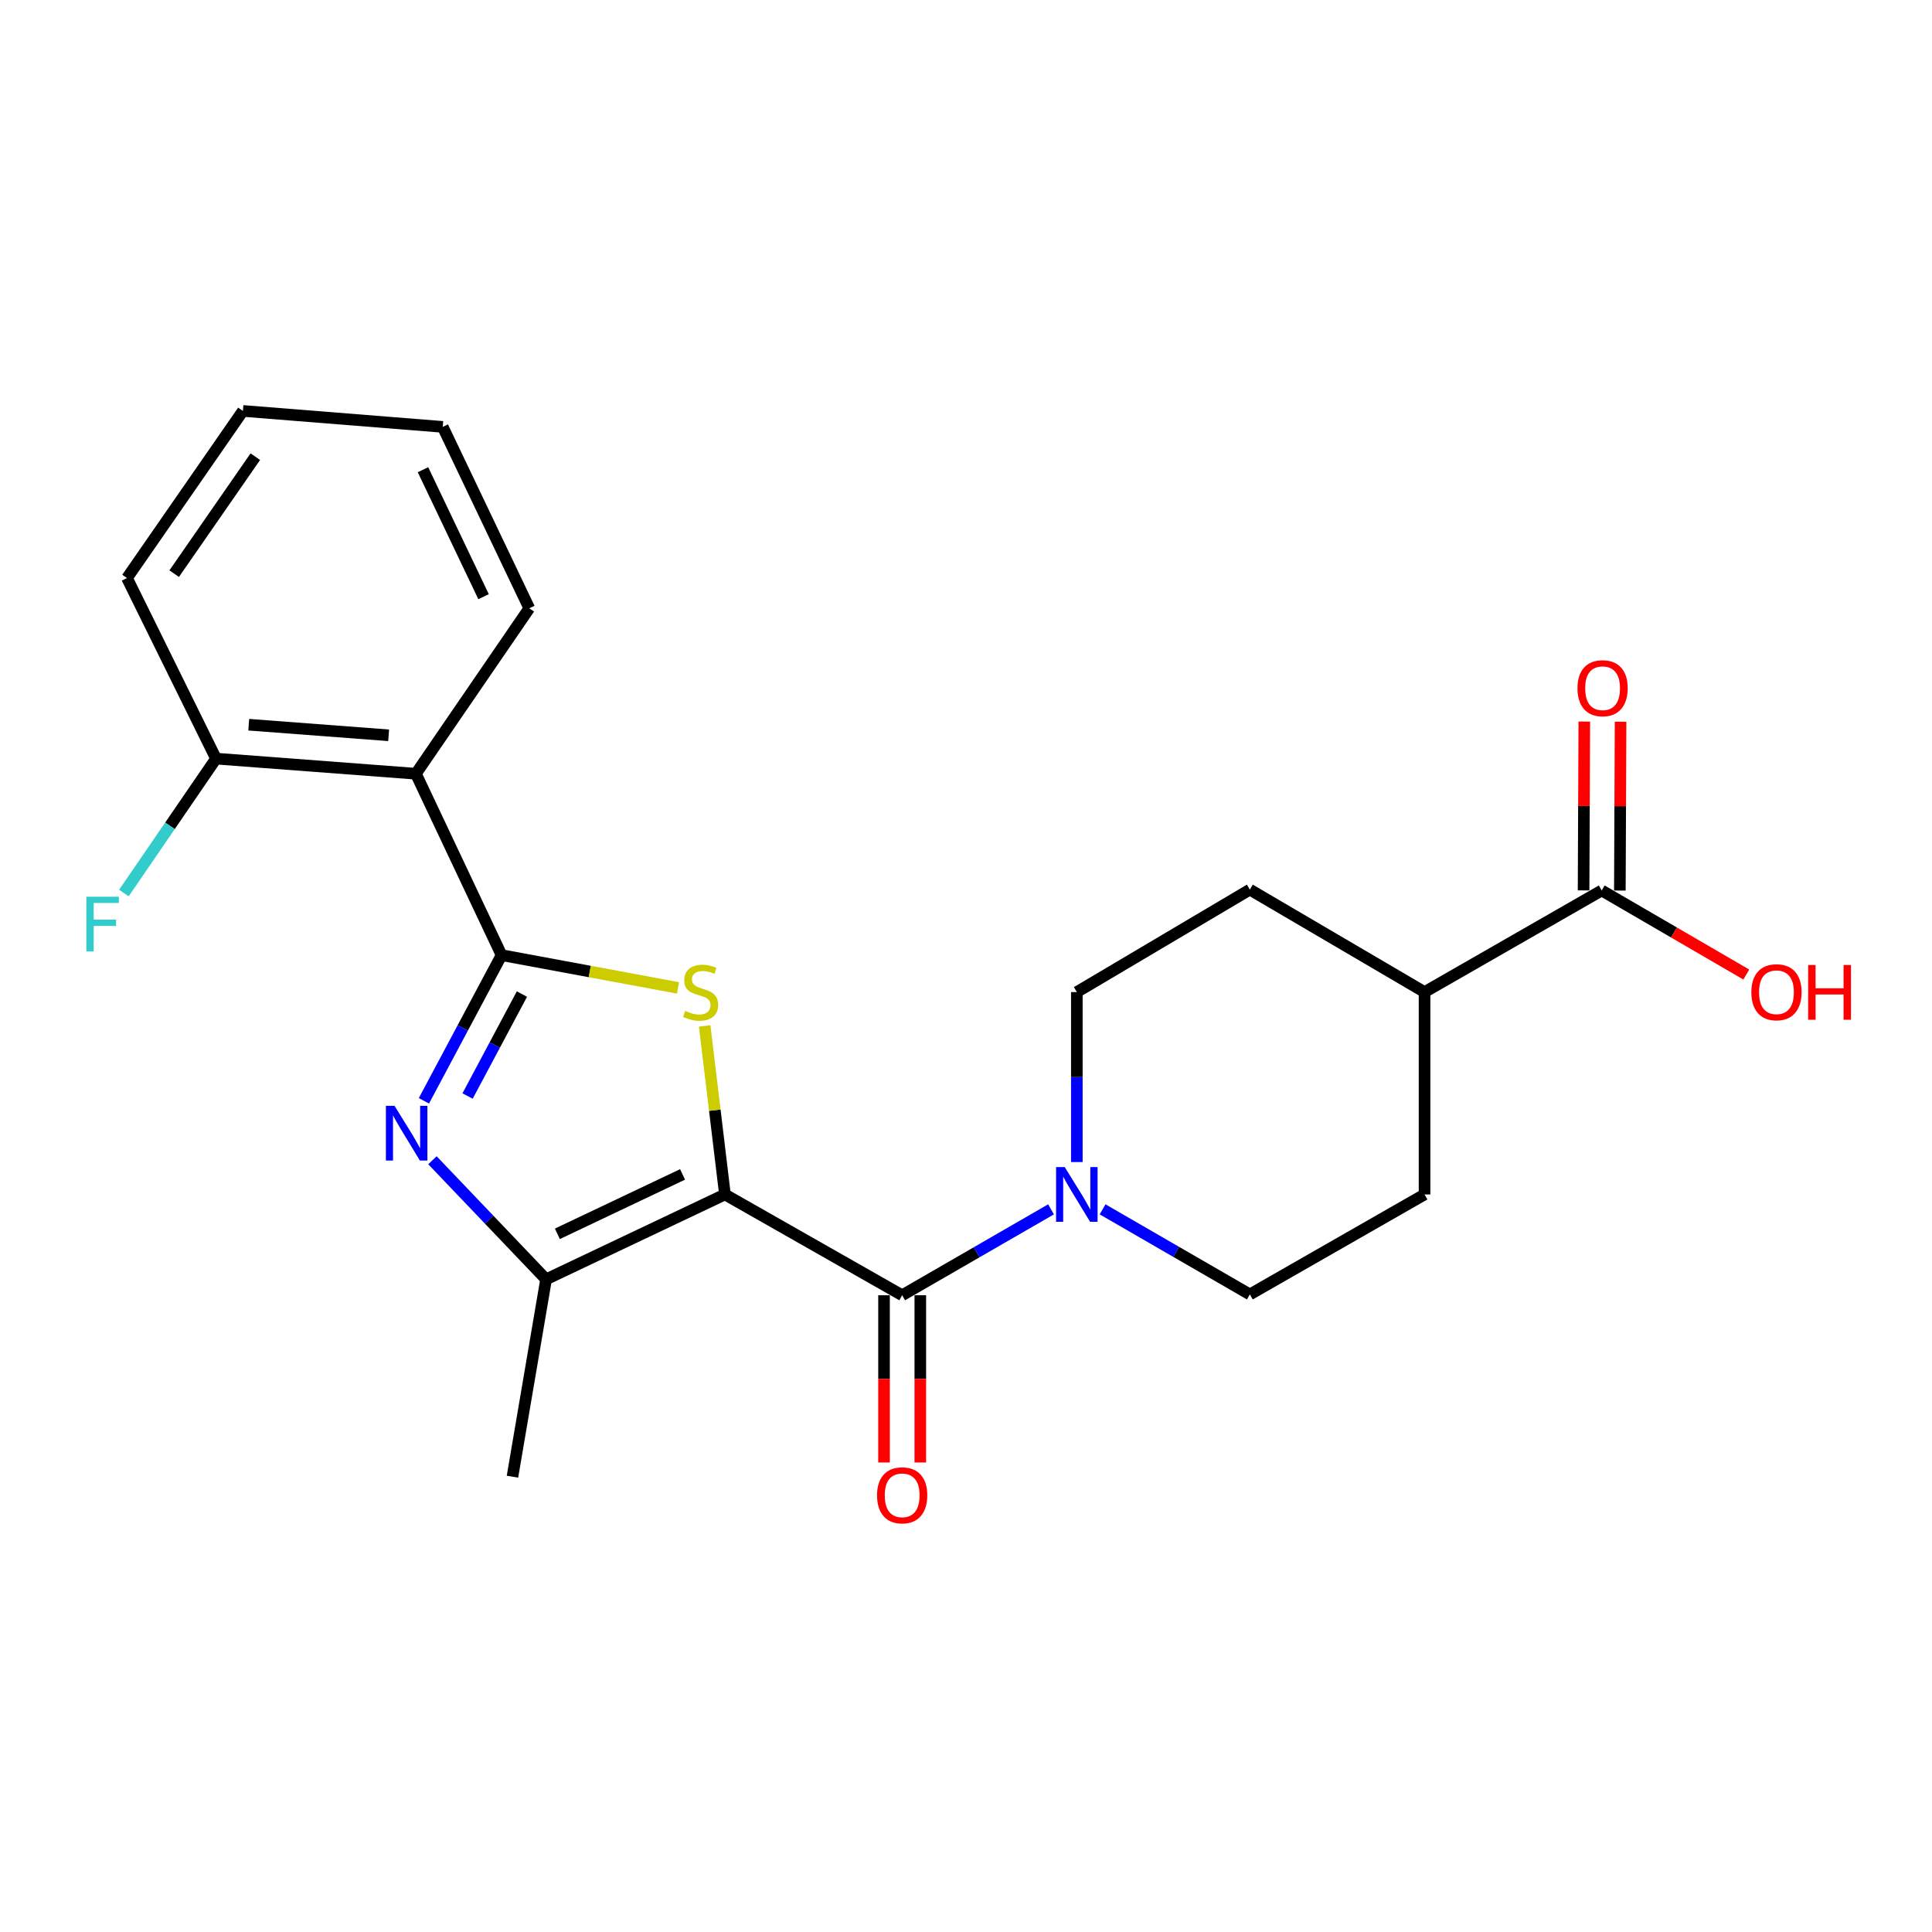 <?xml version='1.0' encoding='iso-8859-1'?>
<svg version='1.1' baseProfile='full'
              xmlns='http://www.w3.org/2000/svg'
                      xmlns:rdkit='http://www.rdkit.org/xml'
                      xmlns:xlink='http://www.w3.org/1999/xlink'
                  xml:space='preserve'
width='1000px' height='1000px' viewBox='0 0 1000 1000'>
<!-- END OF HEADER -->
<rect style='opacity:1.0;fill:#FFFFFF;stroke:none' width='1000' height='1000' x='0' y='0'> </rect>
<path class='bond-1' d='M 375.228,618.25 L 369.985,574.633' style='fill:none;fill-rule:evenodd;stroke:#000000;stroke-width:6px;stroke-linecap:butt;stroke-linejoin:miter;stroke-opacity:1' />
<path class='bond-1' d='M 369.985,574.633 L 364.742,531.017' style='fill:none;fill-rule:evenodd;stroke:#CCCC00;stroke-width:6px;stroke-linecap:butt;stroke-linejoin:miter;stroke-opacity:1' />
<path class='bond-3' d='M 375.228,618.25 L 466.96,670.422' style='fill:none;fill-rule:evenodd;stroke:#000000;stroke-width:6px;stroke-linecap:butt;stroke-linejoin:miter;stroke-opacity:1' />
<path class='bond-4' d='M 375.228,618.25 L 282.651,662.181' style='fill:none;fill-rule:evenodd;stroke:#000000;stroke-width:6px;stroke-linecap:butt;stroke-linejoin:miter;stroke-opacity:1' />
<path class='bond-4' d='M 353.291,607.875 L 288.487,638.626' style='fill:none;fill-rule:evenodd;stroke:#000000;stroke-width:6px;stroke-linecap:butt;stroke-linejoin:miter;stroke-opacity:1' />
<path class='bond-0' d='M 259.606,494.377 L 305.271,502.852' style='fill:none;fill-rule:evenodd;stroke:#000000;stroke-width:6px;stroke-linecap:butt;stroke-linejoin:miter;stroke-opacity:1' />
<path class='bond-0' d='M 305.271,502.852 L 350.937,511.328' style='fill:none;fill-rule:evenodd;stroke:#CCCC00;stroke-width:6px;stroke-linecap:butt;stroke-linejoin:miter;stroke-opacity:1' />
<path class='bond-5' d='M 259.606,494.377 L 215.258,400.485' style='fill:none;fill-rule:evenodd;stroke:#000000;stroke-width:6px;stroke-linecap:butt;stroke-linejoin:miter;stroke-opacity:1' />
<path class='bond-23' d='M 259.606,494.377 L 239.513,532.076' style='fill:none;fill-rule:evenodd;stroke:#000000;stroke-width:6px;stroke-linecap:butt;stroke-linejoin:miter;stroke-opacity:1' />
<path class='bond-23' d='M 239.513,532.076 L 219.419,569.775' style='fill:none;fill-rule:evenodd;stroke:#0000FF;stroke-width:6px;stroke-linecap:butt;stroke-linejoin:miter;stroke-opacity:1' />
<path class='bond-23' d='M 270.15,514.519 L 256.084,540.908' style='fill:none;fill-rule:evenodd;stroke:#000000;stroke-width:6px;stroke-linecap:butt;stroke-linejoin:miter;stroke-opacity:1' />
<path class='bond-23' d='M 256.084,540.908 L 242.019,567.298' style='fill:none;fill-rule:evenodd;stroke:#0000FF;stroke-width:6px;stroke-linecap:butt;stroke-linejoin:miter;stroke-opacity:1' />
<path class='bond-2' d='M 223.834,600.541 L 253.243,631.361' style='fill:none;fill-rule:evenodd;stroke:#0000FF;stroke-width:6px;stroke-linecap:butt;stroke-linejoin:miter;stroke-opacity:1' />
<path class='bond-2' d='M 253.243,631.361 L 282.651,662.181' style='fill:none;fill-rule:evenodd;stroke:#000000;stroke-width:6px;stroke-linecap:butt;stroke-linejoin:miter;stroke-opacity:1' />
<path class='bond-6' d='M 466.96,670.422 L 505.488,648.188' style='fill:none;fill-rule:evenodd;stroke:#000000;stroke-width:6px;stroke-linecap:butt;stroke-linejoin:miter;stroke-opacity:1' />
<path class='bond-6' d='M 505.488,648.188 L 544.017,625.954' style='fill:none;fill-rule:evenodd;stroke:#0000FF;stroke-width:6px;stroke-linecap:butt;stroke-linejoin:miter;stroke-opacity:1' />
<path class='bond-8' d='M 457.571,670.422 L 457.571,713.703' style='fill:none;fill-rule:evenodd;stroke:#000000;stroke-width:6px;stroke-linecap:butt;stroke-linejoin:miter;stroke-opacity:1' />
<path class='bond-8' d='M 457.571,713.703 L 457.571,756.984' style='fill:none;fill-rule:evenodd;stroke:#FF0000;stroke-width:6px;stroke-linecap:butt;stroke-linejoin:miter;stroke-opacity:1' />
<path class='bond-8' d='M 476.349,670.422 L 476.349,713.703' style='fill:none;fill-rule:evenodd;stroke:#000000;stroke-width:6px;stroke-linecap:butt;stroke-linejoin:miter;stroke-opacity:1' />
<path class='bond-8' d='M 476.349,713.703 L 476.349,756.984' style='fill:none;fill-rule:evenodd;stroke:#FF0000;stroke-width:6px;stroke-linecap:butt;stroke-linejoin:miter;stroke-opacity:1' />
<path class='bond-18' d='M 282.651,662.181 L 265.25,764.335' style='fill:none;fill-rule:evenodd;stroke:#000000;stroke-width:6px;stroke-linecap:butt;stroke-linejoin:miter;stroke-opacity:1' />
<path class='bond-9' d='M 215.258,400.485 L 111.811,392.661' style='fill:none;fill-rule:evenodd;stroke:#000000;stroke-width:6px;stroke-linecap:butt;stroke-linejoin:miter;stroke-opacity:1' />
<path class='bond-9' d='M 201.158,380.587 L 128.745,375.11' style='fill:none;fill-rule:evenodd;stroke:#000000;stroke-width:6px;stroke-linecap:butt;stroke-linejoin:miter;stroke-opacity:1' />
<path class='bond-19' d='M 215.258,400.485 L 273.961,314.846' style='fill:none;fill-rule:evenodd;stroke:#000000;stroke-width:6px;stroke-linecap:butt;stroke-linejoin:miter;stroke-opacity:1' />
<path class='bond-10' d='M 557.367,601.472 L 557.367,557.485' style='fill:none;fill-rule:evenodd;stroke:#0000FF;stroke-width:6px;stroke-linecap:butt;stroke-linejoin:miter;stroke-opacity:1' />
<path class='bond-10' d='M 557.367,557.485 L 557.367,513.499' style='fill:none;fill-rule:evenodd;stroke:#000000;stroke-width:6px;stroke-linecap:butt;stroke-linejoin:miter;stroke-opacity:1' />
<path class='bond-11' d='M 570.692,625.95 L 608.805,647.972' style='fill:none;fill-rule:evenodd;stroke:#0000FF;stroke-width:6px;stroke-linecap:butt;stroke-linejoin:miter;stroke-opacity:1' />
<path class='bond-11' d='M 608.805,647.972 L 646.918,669.995' style='fill:none;fill-rule:evenodd;stroke:#000000;stroke-width:6px;stroke-linecap:butt;stroke-linejoin:miter;stroke-opacity:1' />
<path class='bond-7' d='M 829.046,460.91 L 737.345,513.499' style='fill:none;fill-rule:evenodd;stroke:#000000;stroke-width:6px;stroke-linecap:butt;stroke-linejoin:miter;stroke-opacity:1' />
<path class='bond-13' d='M 838.435,460.95 L 838.622,417.253' style='fill:none;fill-rule:evenodd;stroke:#000000;stroke-width:6px;stroke-linecap:butt;stroke-linejoin:miter;stroke-opacity:1' />
<path class='bond-13' d='M 838.622,417.253 L 838.809,373.557' style='fill:none;fill-rule:evenodd;stroke:#FF0000;stroke-width:6px;stroke-linecap:butt;stroke-linejoin:miter;stroke-opacity:1' />
<path class='bond-13' d='M 819.657,460.869 L 819.844,417.173' style='fill:none;fill-rule:evenodd;stroke:#000000;stroke-width:6px;stroke-linecap:butt;stroke-linejoin:miter;stroke-opacity:1' />
<path class='bond-13' d='M 819.844,417.173 L 820.031,373.477' style='fill:none;fill-rule:evenodd;stroke:#FF0000;stroke-width:6px;stroke-linecap:butt;stroke-linejoin:miter;stroke-opacity:1' />
<path class='bond-16' d='M 829.046,460.91 L 866.462,482.665' style='fill:none;fill-rule:evenodd;stroke:#000000;stroke-width:6px;stroke-linecap:butt;stroke-linejoin:miter;stroke-opacity:1' />
<path class='bond-16' d='M 866.462,482.665 L 903.879,504.42' style='fill:none;fill-rule:evenodd;stroke:#FF0000;stroke-width:6px;stroke-linecap:butt;stroke-linejoin:miter;stroke-opacity:1' />
<path class='bond-17' d='M 111.811,392.661 L 87.968,427.45' style='fill:none;fill-rule:evenodd;stroke:#000000;stroke-width:6px;stroke-linecap:butt;stroke-linejoin:miter;stroke-opacity:1' />
<path class='bond-17' d='M 87.968,427.45 L 64.124,462.238' style='fill:none;fill-rule:evenodd;stroke:#33CCCC;stroke-width:6px;stroke-linecap:butt;stroke-linejoin:miter;stroke-opacity:1' />
<path class='bond-20' d='M 111.811,392.661 L 65.731,299.198' style='fill:none;fill-rule:evenodd;stroke:#000000;stroke-width:6px;stroke-linecap:butt;stroke-linejoin:miter;stroke-opacity:1' />
<path class='bond-14' d='M 557.367,513.499 L 646.918,460.461' style='fill:none;fill-rule:evenodd;stroke:#000000;stroke-width:6px;stroke-linecap:butt;stroke-linejoin:miter;stroke-opacity:1' />
<path class='bond-15' d='M 646.918,669.995 L 737.345,618.25' style='fill:none;fill-rule:evenodd;stroke:#000000;stroke-width:6px;stroke-linecap:butt;stroke-linejoin:miter;stroke-opacity:1' />
<path class='bond-12' d='M 737.345,513.499 L 737.345,618.25' style='fill:none;fill-rule:evenodd;stroke:#000000;stroke-width:6px;stroke-linecap:butt;stroke-linejoin:miter;stroke-opacity:1' />
<path class='bond-24' d='M 737.345,513.499 L 646.918,460.461' style='fill:none;fill-rule:evenodd;stroke:#000000;stroke-width:6px;stroke-linecap:butt;stroke-linejoin:miter;stroke-opacity:1' />
<path class='bond-21' d='M 273.961,314.846 L 229.165,220.955' style='fill:none;fill-rule:evenodd;stroke:#000000;stroke-width:6px;stroke-linecap:butt;stroke-linejoin:miter;stroke-opacity:1' />
<path class='bond-21' d='M 250.294,308.849 L 218.936,243.125' style='fill:none;fill-rule:evenodd;stroke:#000000;stroke-width:6px;stroke-linecap:butt;stroke-linejoin:miter;stroke-opacity:1' />
<path class='bond-25' d='M 65.731,299.198 L 125.728,212.693' style='fill:none;fill-rule:evenodd;stroke:#000000;stroke-width:6px;stroke-linecap:butt;stroke-linejoin:miter;stroke-opacity:1' />
<path class='bond-25' d='M 90.161,296.924 L 132.159,236.37' style='fill:none;fill-rule:evenodd;stroke:#000000;stroke-width:6px;stroke-linecap:butt;stroke-linejoin:miter;stroke-opacity:1' />
<path class='bond-22' d='M 229.165,220.955 L 125.728,212.693' style='fill:none;fill-rule:evenodd;stroke:#000000;stroke-width:6px;stroke-linecap:butt;stroke-linejoin:miter;stroke-opacity:1' />
<path  class='atom-2' d='M 354.636 523.219
Q 354.956 523.339, 356.276 523.899
Q 357.596 524.459, 359.036 524.819
Q 360.516 525.139, 361.956 525.139
Q 364.636 525.139, 366.196 523.859
Q 367.756 522.539, 367.756 520.259
Q 367.756 518.699, 366.956 517.739
Q 366.196 516.779, 364.996 516.259
Q 363.796 515.739, 361.796 515.139
Q 359.276 514.379, 357.756 513.659
Q 356.276 512.939, 355.196 511.419
Q 354.156 509.899, 354.156 507.339
Q 354.156 503.779, 356.556 501.579
Q 358.996 499.379, 363.796 499.379
Q 367.076 499.379, 370.796 500.939
L 369.876 504.019
Q 366.476 502.619, 363.916 502.619
Q 361.156 502.619, 359.636 503.779
Q 358.116 504.899, 358.156 506.859
Q 358.156 508.379, 358.916 509.299
Q 359.716 510.219, 360.836 510.739
Q 361.996 511.259, 363.916 511.859
Q 366.476 512.659, 367.996 513.459
Q 369.516 514.259, 370.596 515.899
Q 371.716 517.499, 371.716 520.259
Q 371.716 524.179, 369.076 526.299
Q 366.476 528.379, 362.116 528.379
Q 359.596 528.379, 357.676 527.819
Q 355.796 527.299, 353.556 526.379
L 354.636 523.219
' fill='#CCCC00'/>
<path  class='atom-3' d='M 204.22 572.386
L 213.5 587.386
Q 214.42 588.866, 215.9 591.546
Q 217.38 594.226, 217.46 594.386
L 217.46 572.386
L 221.22 572.386
L 221.22 600.706
L 217.34 600.706
L 207.38 584.306
Q 206.22 582.386, 204.98 580.186
Q 203.78 577.986, 203.42 577.306
L 203.42 600.706
L 199.74 600.706
L 199.74 572.386
L 204.22 572.386
' fill='#0000FF'/>
<path  class='atom-7' d='M 551.107 604.09
L 560.387 619.09
Q 561.307 620.57, 562.787 623.25
Q 564.267 625.93, 564.347 626.09
L 564.347 604.09
L 568.107 604.09
L 568.107 632.41
L 564.227 632.41
L 554.267 616.01
Q 553.107 614.09, 551.867 611.89
Q 550.667 609.69, 550.307 609.01
L 550.307 632.41
L 546.627 632.41
L 546.627 604.09
L 551.107 604.09
' fill='#0000FF'/>
<path  class='atom-9' d='M 453.96 773.971
Q 453.96 767.171, 457.32 763.371
Q 460.68 759.571, 466.96 759.571
Q 473.24 759.571, 476.6 763.371
Q 479.96 767.171, 479.96 773.971
Q 479.96 780.851, 476.56 784.771
Q 473.16 788.651, 466.96 788.651
Q 460.72 788.651, 457.32 784.771
Q 453.96 780.891, 453.96 773.971
M 466.96 785.451
Q 471.28 785.451, 473.6 782.571
Q 475.96 779.651, 475.96 773.971
Q 475.96 768.411, 473.6 765.611
Q 471.28 762.771, 466.96 762.771
Q 462.64 762.771, 460.28 765.571
Q 457.96 768.371, 457.96 773.971
Q 457.96 779.691, 460.28 782.571
Q 462.64 785.451, 466.96 785.451
' fill='#FF0000'/>
<path  class='atom-14' d='M 816.494 356.217
Q 816.494 349.417, 819.854 345.617
Q 823.214 341.817, 829.494 341.817
Q 835.774 341.817, 839.134 345.617
Q 842.494 349.417, 842.494 356.217
Q 842.494 363.097, 839.094 367.017
Q 835.694 370.897, 829.494 370.897
Q 823.254 370.897, 819.854 367.017
Q 816.494 363.137, 816.494 356.217
M 829.494 367.697
Q 833.814 367.697, 836.134 364.817
Q 838.494 361.897, 838.494 356.217
Q 838.494 350.657, 836.134 347.857
Q 833.814 345.017, 829.494 345.017
Q 825.174 345.017, 822.814 347.817
Q 820.494 350.617, 820.494 356.217
Q 820.494 361.937, 822.814 364.817
Q 825.174 367.697, 829.494 367.697
' fill='#FF0000'/>
<path  class='atom-17' d='M 906.494 513.579
Q 906.494 506.779, 909.854 502.979
Q 913.214 499.179, 919.494 499.179
Q 925.774 499.179, 929.134 502.979
Q 932.494 506.779, 932.494 513.579
Q 932.494 520.459, 929.094 524.379
Q 925.694 528.259, 919.494 528.259
Q 913.254 528.259, 909.854 524.379
Q 906.494 520.499, 906.494 513.579
M 919.494 525.059
Q 923.814 525.059, 926.134 522.179
Q 928.494 519.259, 928.494 513.579
Q 928.494 508.019, 926.134 505.219
Q 923.814 502.379, 919.494 502.379
Q 915.174 502.379, 912.814 505.179
Q 910.494 507.979, 910.494 513.579
Q 910.494 519.299, 912.814 522.179
Q 915.174 525.059, 919.494 525.059
' fill='#FF0000'/>
<path  class='atom-17' d='M 935.894 499.499
L 939.734 499.499
L 939.734 511.539
L 954.214 511.539
L 954.214 499.499
L 958.054 499.499
L 958.054 527.819
L 954.214 527.819
L 954.214 514.739
L 939.734 514.739
L 939.734 527.819
L 935.894 527.819
L 935.894 499.499
' fill='#FF0000'/>
<path  class='atom-18' d='M 44.688 464.151
L 61.528 464.151
L 61.528 467.391
L 48.488 467.391
L 48.488 475.991
L 60.088 475.991
L 60.088 479.271
L 48.488 479.271
L 48.488 492.471
L 44.688 492.471
L 44.688 464.151
' fill='#33CCCC'/>
</svg>
